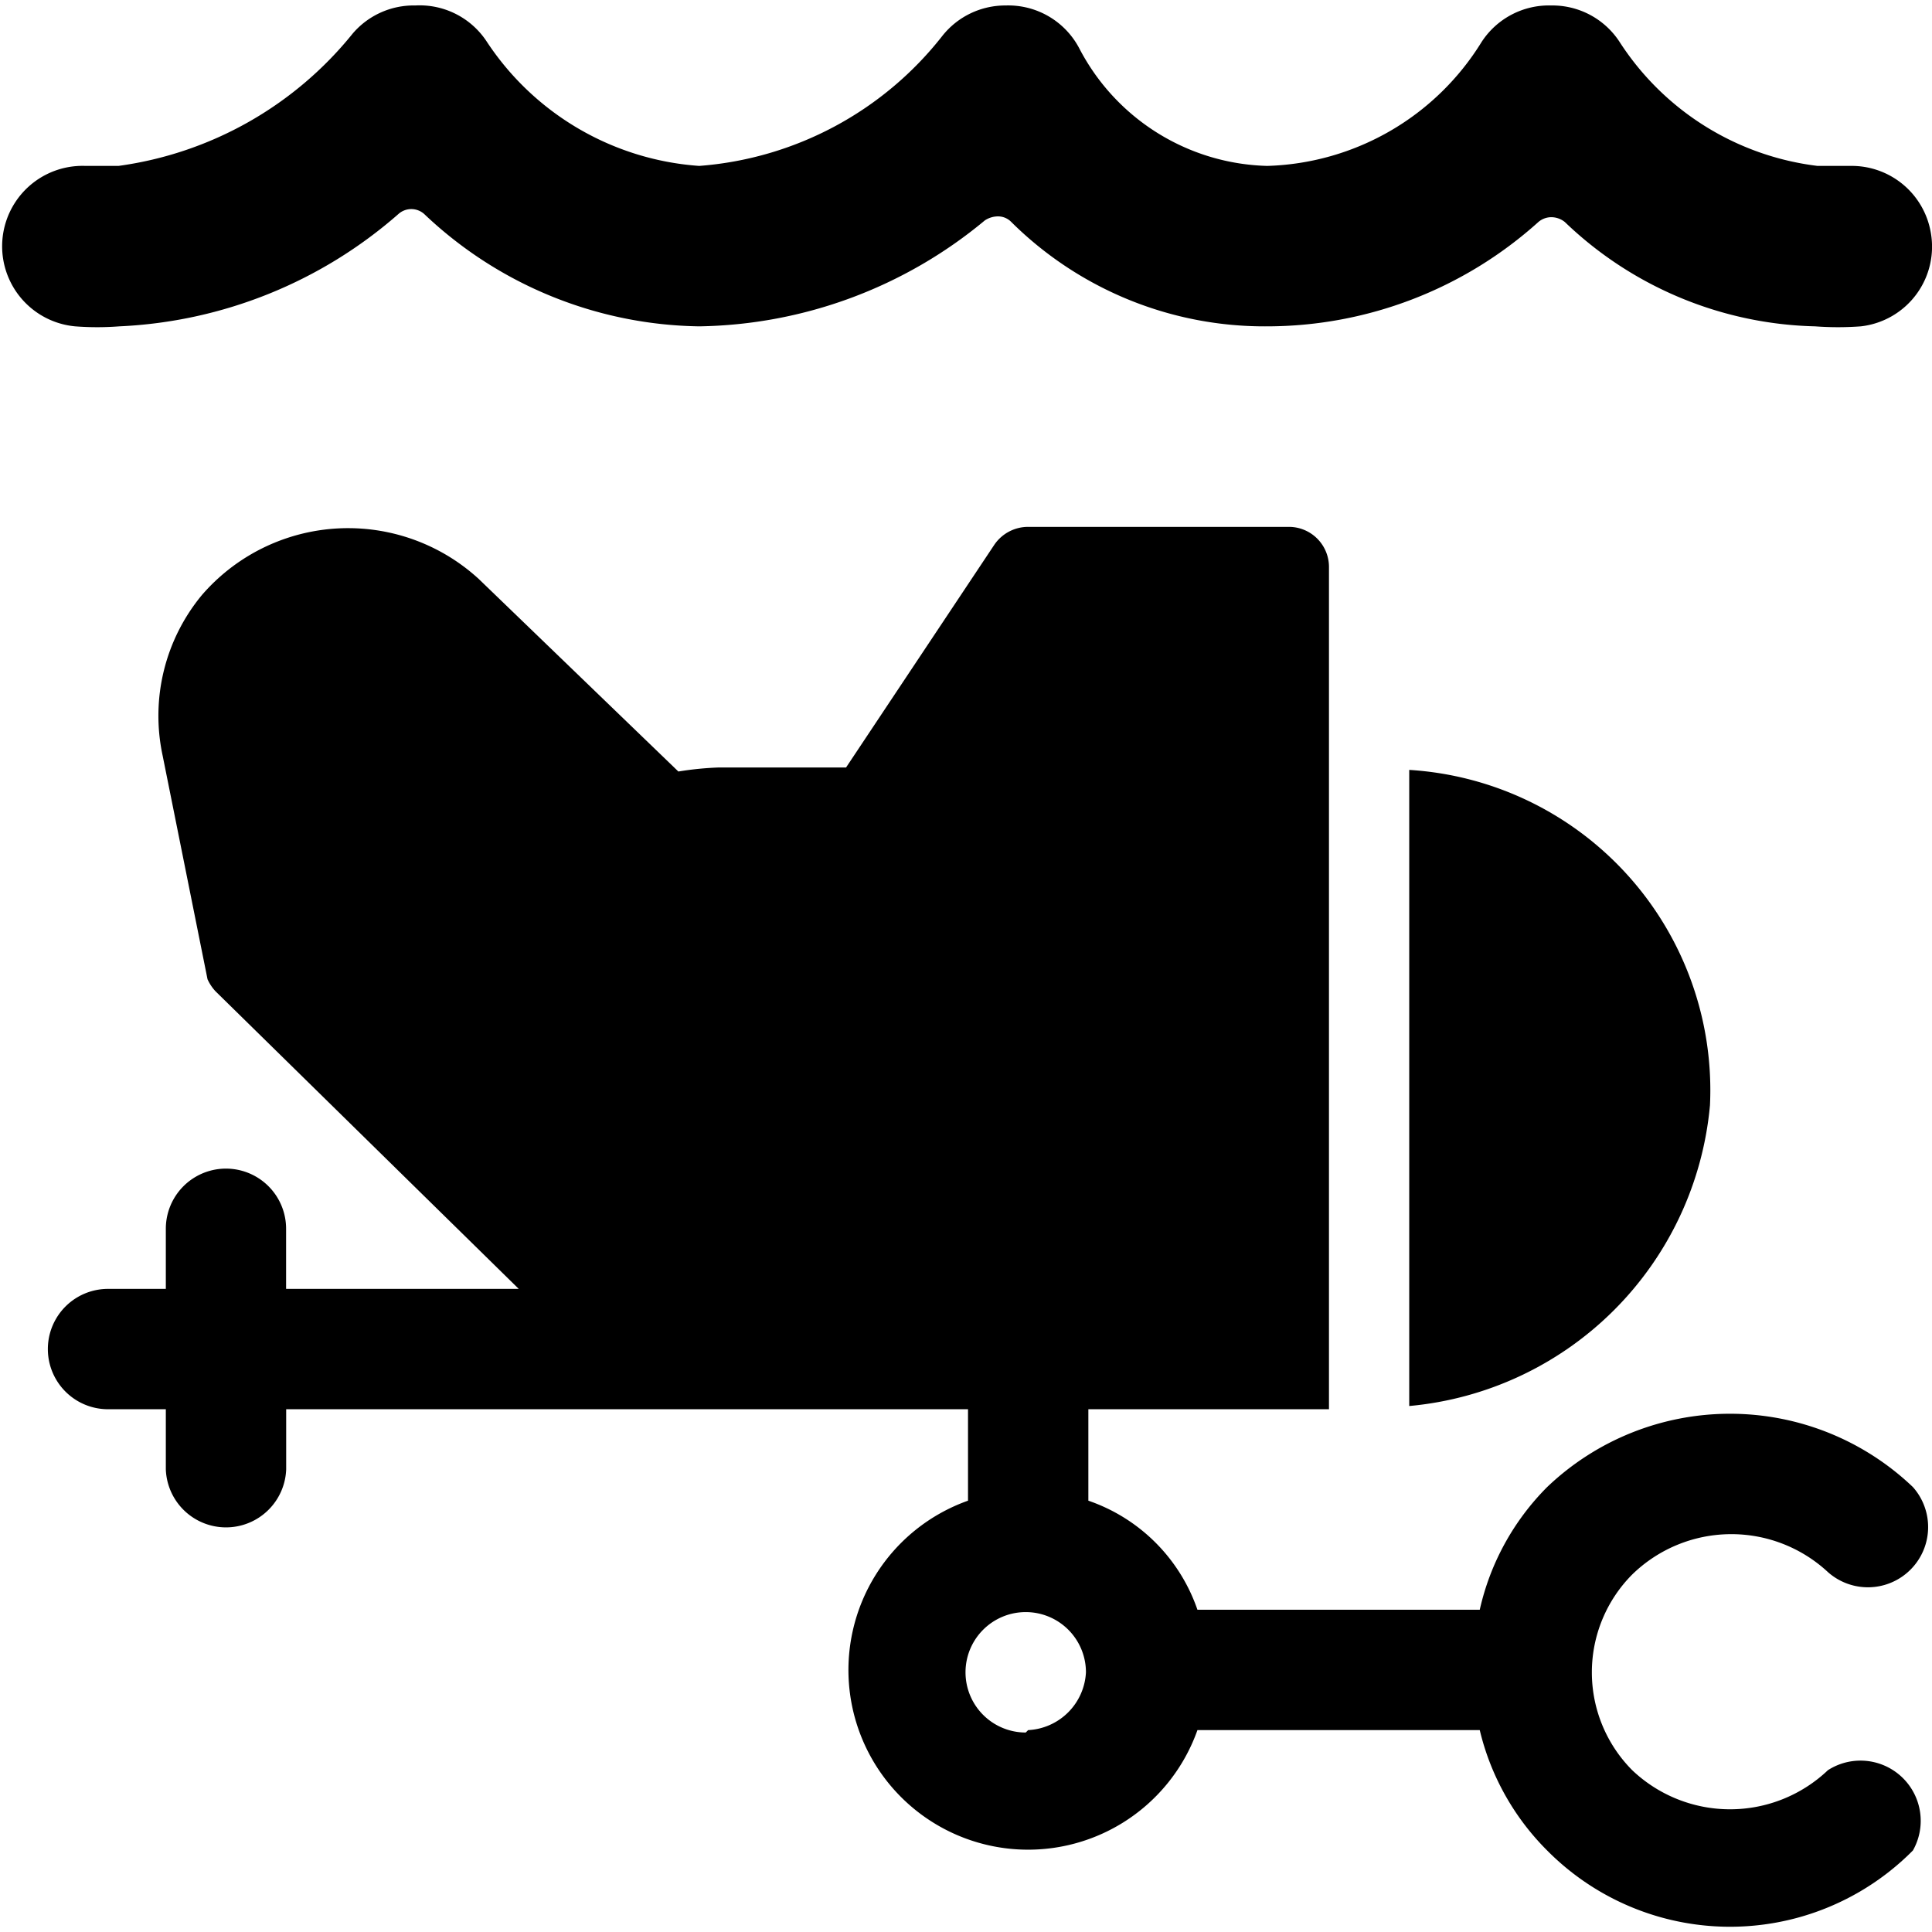 <svg xmlns="http://www.w3.org/2000/svg" fill="none" viewBox="0 0 24 24"><path fill="#000000" d="M23.983 2.878a0.997 0.997 0 0 0 -0.997 -0.817h-0.408A3.418 3.418 0 0 1 20.116 0.516a0.996 0.996 0 0 0 -0.847 -0.448 0.997 0.997 0 0 0 -0.867 0.458 3.238 3.238 0 0 1 -2.66 1.535A2.71 2.71 0 0 1 13.41 0.606a0.996 0.996 0 0 0 -0.917 -0.538 0.997 0.997 0 0 0 -0.787 0.378 4.244 4.244 0 0 1 -3.02 1.615A3.448 3.448 0 0 1 6.046 0.516a0.996 0.996 0 0 0 -0.887 -0.448 0.996 0.996 0 0 0 -0.777 0.348 4.524 4.524 0 0 1 -2.91 1.645h-0.409a0.999 0.999 0 0 0 -0.13 1.993c0.183 0.014 0.367 0.014 0.549 0A5.64 5.64 0 0 0 4.95 2.658a0.24 0.24 0 0 1 0.319 0 5.062 5.062 0 0 0 3.417 1.396 5.68 5.68 0 0 0 3.548 -1.316 0.299 0.299 0 0 1 0.16 -0.05 0.23 0.23 0 0 1 0.169 0.07 4.465 4.465 0 0 0 3.179 1.296 5.042 5.042 0 0 0 3.368 -1.296 0.25 0.25 0 0 1 0.16 -0.06 0.27 0.27 0 0 1 0.169 0.06 4.644 4.644 0 0 0 3.109 1.296c0.189 0.014 0.379 0.014 0.568 0a0.996 0.996 0 0 0 0.867 -1.176Z" stroke-width="1"></path><path fill="#000000" d="M17.506 17.466a4.126 4.126 0 0 0 3.736 -3.737 3.986 3.986 0 0 0 -3.736 -4.165v7.902Z" stroke-width="1"></path><path fill="#000000" d="M22.707 19.529a0.748 0.748 0 0 0 1.056 -1.056 3.289 3.289 0 0 0 -4.544 0 3.129 3.129 0 0 0 -0.837 1.524h-3.507a2.182 2.182 0 0 0 -1.355 -1.355v-1.136h2.989V7.043a0.498 0.498 0 0 0 -0.498 -0.498h-3.239a0.508 0.508 0 0 0 -0.418 0.219l-1.844 2.77H8.926a3.987 3.987 0 0 0 -0.499 0.05l-2.48 -2.392a2.401 2.401 0 0 0 -3.439 0.2 2.352 2.352 0 0 0 -0.488 1.993l0.558 2.78a0.559 0.559 0 0 0 0.1 0.15l3.766 3.696h-2.89v-0.747a0.747 0.747 0 1 0 -1.494 0v0.747h-0.718a0.747 0.747 0 1 0 0 1.495h0.718v0.747a0.748 0.748 0 0 0 1.495 0v-0.747h8.47v1.136a2.232 2.232 0 1 0 2.85 2.85h3.507c0.135 0.566 0.425 1.084 0.837 1.495a3.197 3.197 0 0 0 4.544 0 0.748 0.748 0 0 0 -1.056 -0.997 1.764 1.764 0 0 1 -2.431 0 1.724 1.724 0 0 1 0 -2.431 1.763 1.763 0 0 1 2.431 -0.03Zm-9.965 1.993a0.748 0.748 0 1 1 0.748 -0.747 0.757 0.757 0 0 1 -0.718 0.717l-0.03 0.03Z" stroke-width="1"></path></svg>